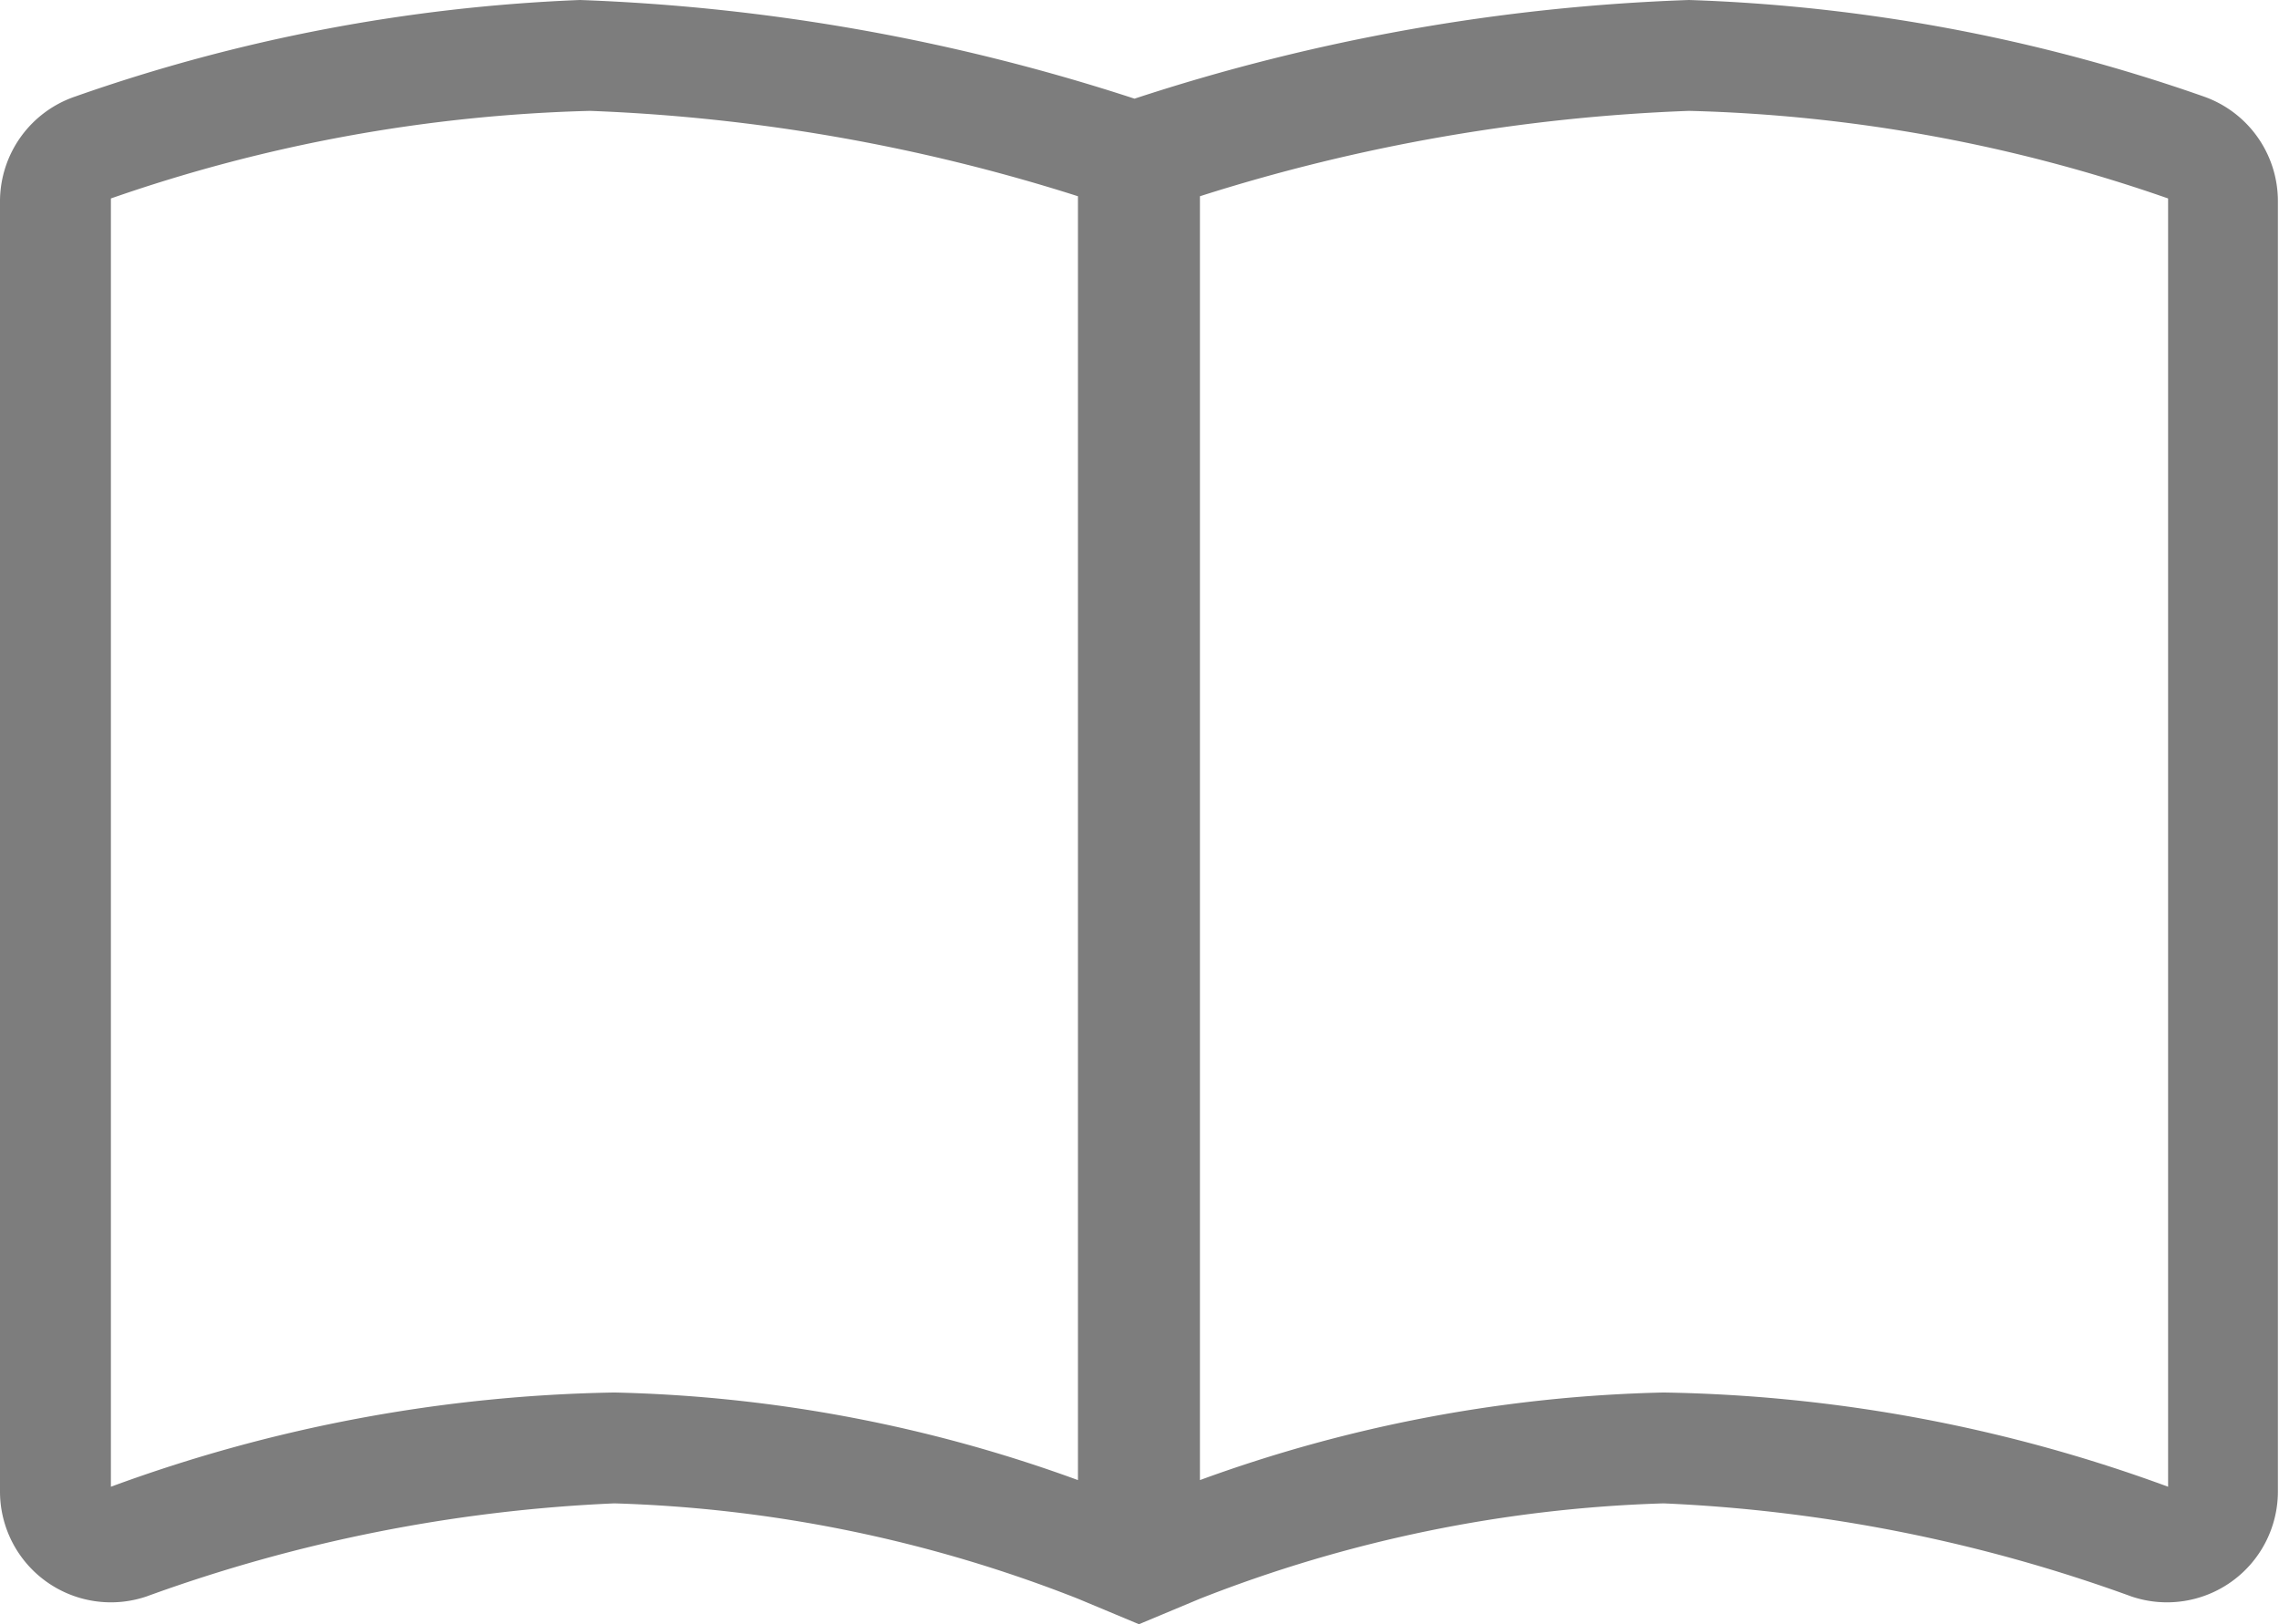 <?xml version="1.0" encoding="UTF-8"?> <svg xmlns="http://www.w3.org/2000/svg" viewBox="0 0 20.55 14.65"><defs><style>.cls-1{fill:#7d7d7d;}</style></defs><title>アセット 7</title><g id="レイヤー_2" data-name="レイヤー 2"><g id="レイヤー_1-2" data-name="レイヤー 1"><path class="cls-1" d="M19.87.87A15.56,15.56,0,0,0,15.23,0a18,18,0,0,0-5,.89,18.18,18.18,0,0,0-5-.89A15.56,15.56,0,0,0,.68.87,1,1,0,0,0,0,1.81V13.46a1,1,0,0,0,1.32.94,14.11,14.11,0,0,1,4.22-.84,12.39,12.39,0,0,1,4.18.86l.55.23h0l.55-.23A12.44,12.44,0,0,1,15,13.56a14.11,14.11,0,0,1,4.22.84,1,1,0,0,0,1.32-.94V1.81A1,1,0,0,0,19.87.87ZM9.72,13.35a13,13,0,0,0-4.18-.79A13.79,13.79,0,0,0,1,13.41V1.79A14.23,14.23,0,0,1,5.32,1a16.54,16.54,0,0,1,4.4.77Zm9.83.06A13.79,13.79,0,0,0,15,12.56a13,13,0,0,0-4.18.79V1.77A16.54,16.54,0,0,1,15.23,1a14.17,14.17,0,0,1,4.32.79Z"></path></g></g></svg> 